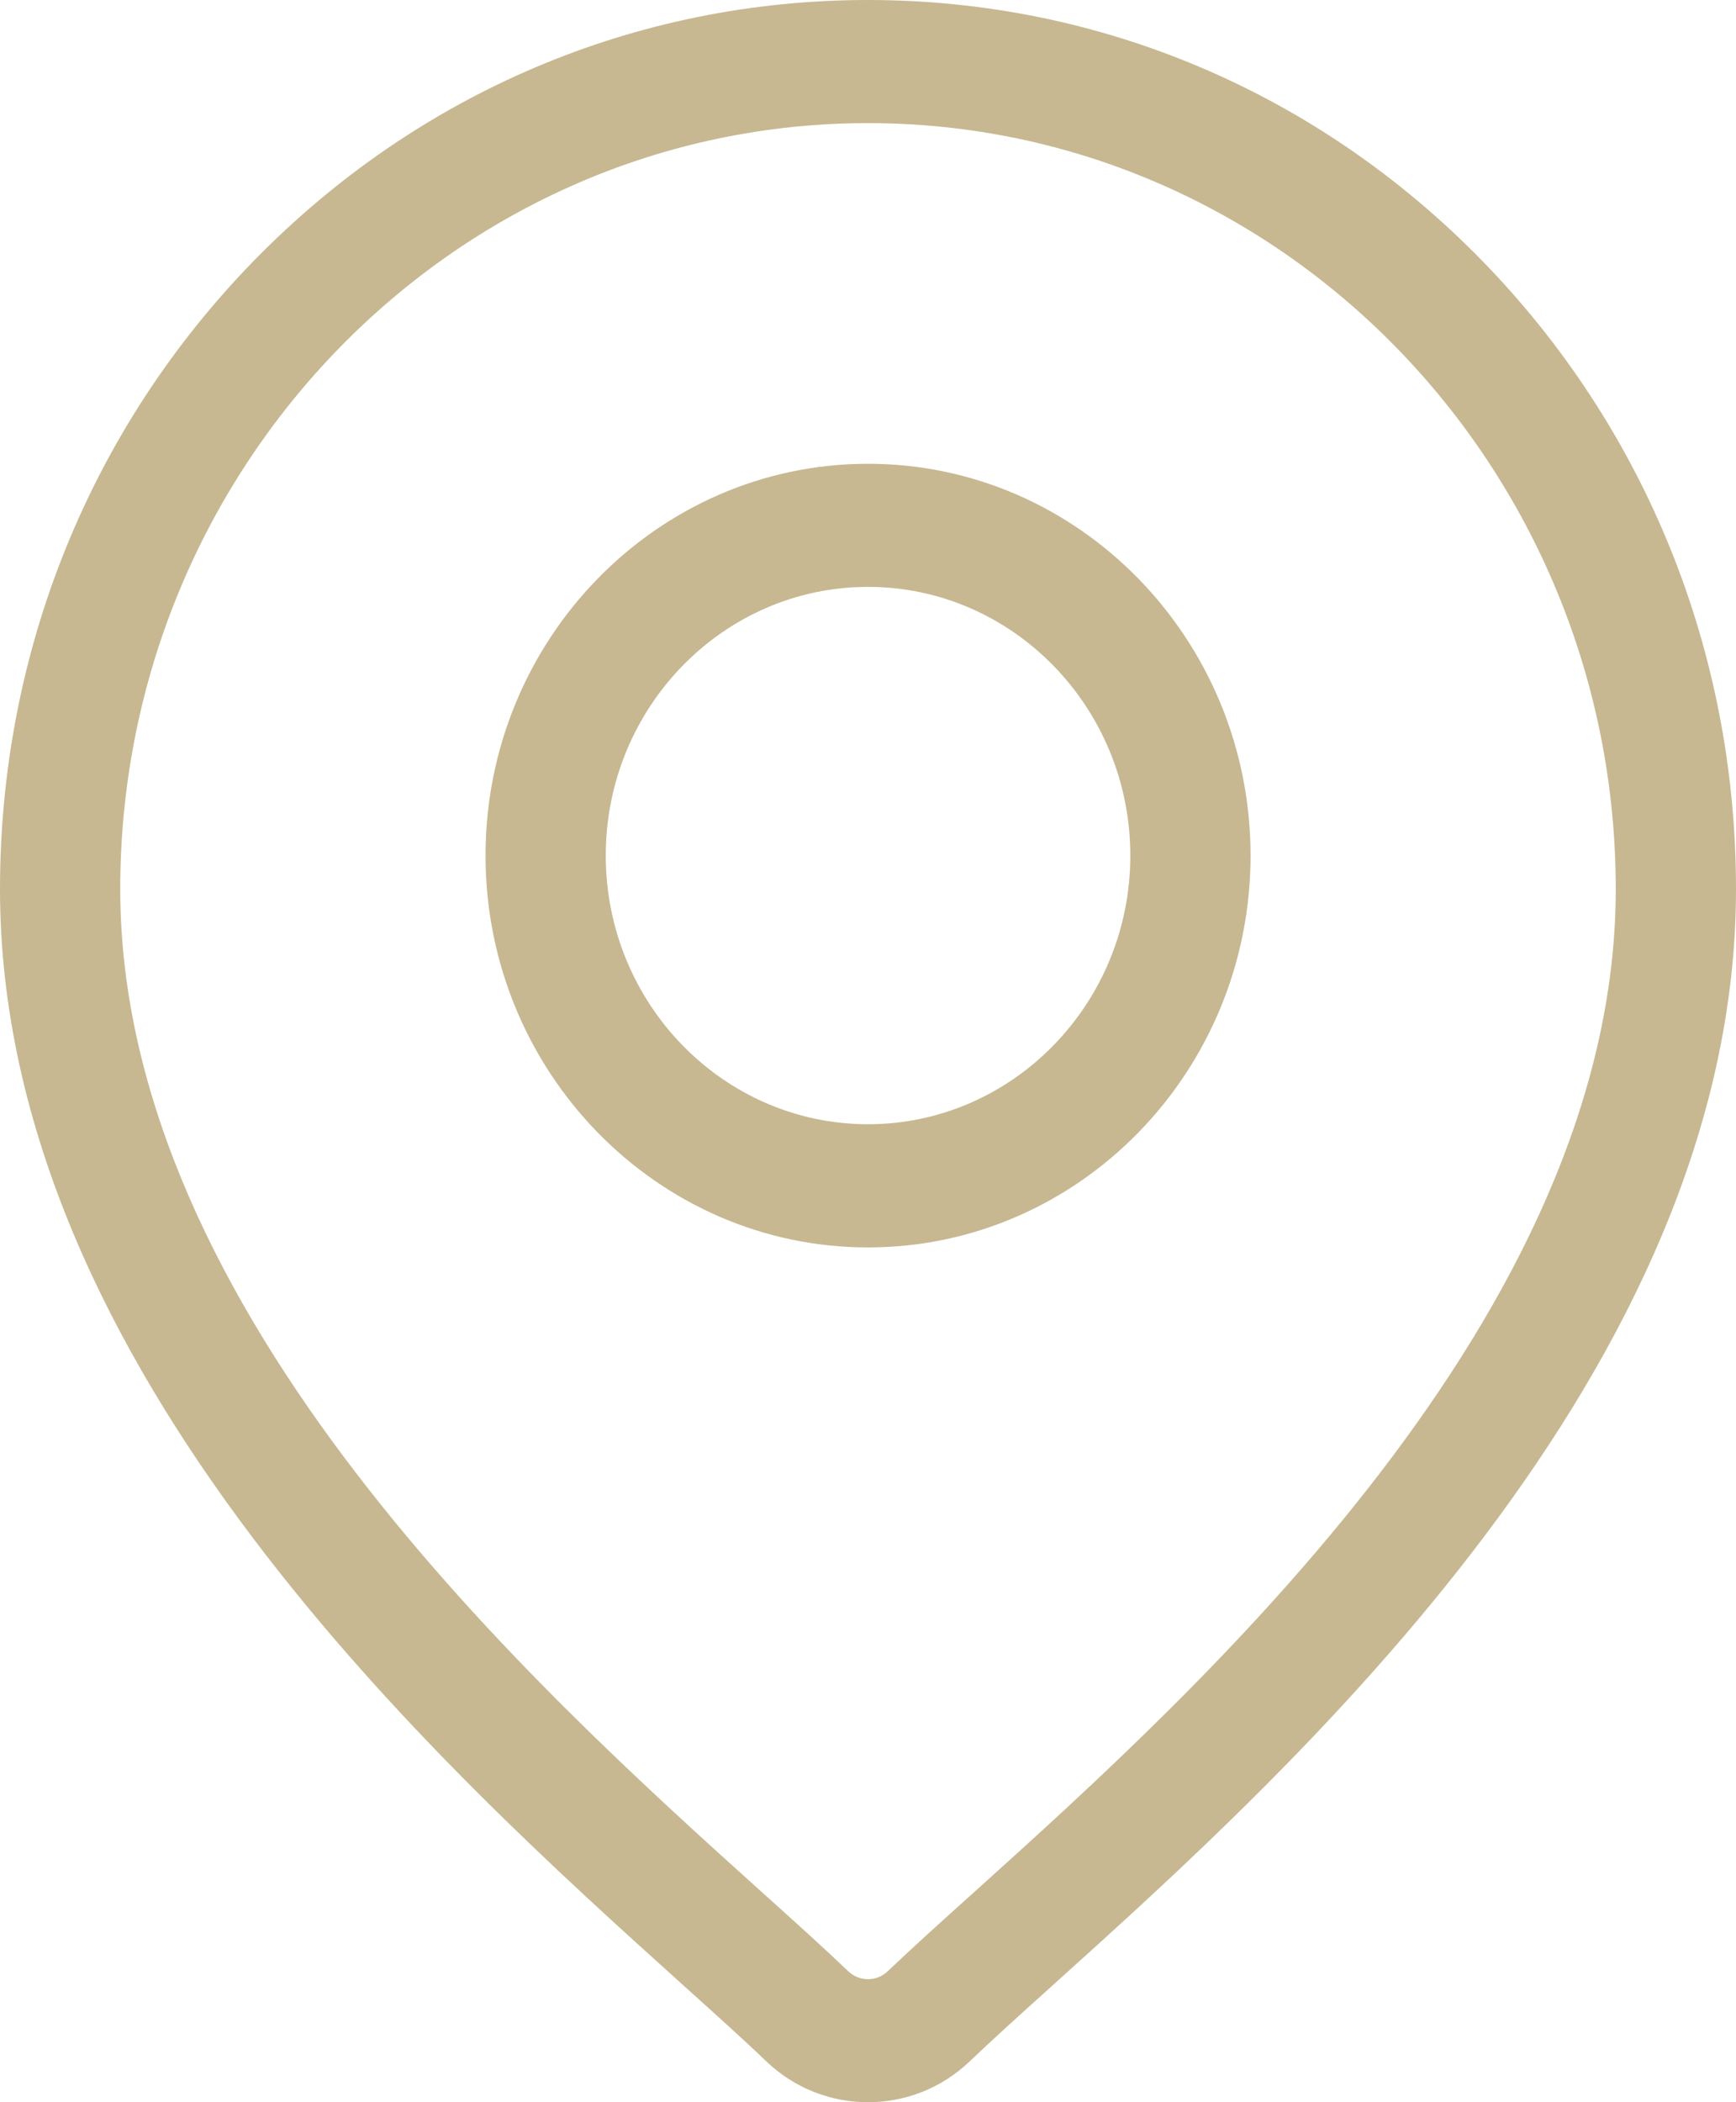 <svg width="19" height="23" viewBox="0 0 19 23" fill="none" xmlns="http://www.w3.org/2000/svg">
<path d="M16.218 2.849C14.423 1.012 12.037 0 9.5 0C6.963 0 4.577 1.012 2.782 2.849C0.988 4.687 0 7.129 0 9.728C0 14.984 4.854 19.356 7.461 21.705C7.824 22.032 8.137 22.313 8.386 22.552C8.698 22.851 9.099 23 9.5 23C9.901 23 10.302 22.851 10.614 22.552C10.864 22.313 11.176 22.032 11.539 21.705C14.146 19.356 19 14.984 19 9.728C19 7.129 18.012 4.687 16.218 2.849ZM10.67 20.694C10.299 21.027 9.98 21.315 9.716 21.567C9.595 21.683 9.405 21.683 9.284 21.567C9.02 21.315 8.701 21.027 8.33 20.694C5.879 18.485 1.316 14.375 1.316 9.728C1.316 5.107 4.987 1.347 9.5 1.347C14.013 1.347 17.684 5.107 17.684 9.728C17.684 14.375 13.121 18.485 10.67 20.694Z" fill="#C7B892"/>
<path d="M9.5 5.074C7.192 5.074 5.314 6.997 5.314 9.361C5.314 11.724 7.192 13.648 9.5 13.648C11.809 13.648 13.687 11.724 13.687 9.361C13.687 6.997 11.809 5.074 9.5 5.074ZM9.5 12.3C7.917 12.3 6.63 10.981 6.63 9.361C6.63 7.74 7.917 6.421 9.5 6.421C11.083 6.421 12.371 7.74 12.371 9.361C12.371 10.981 11.083 12.3 9.5 12.3Z" fill="#C7B892"/>
</svg>
